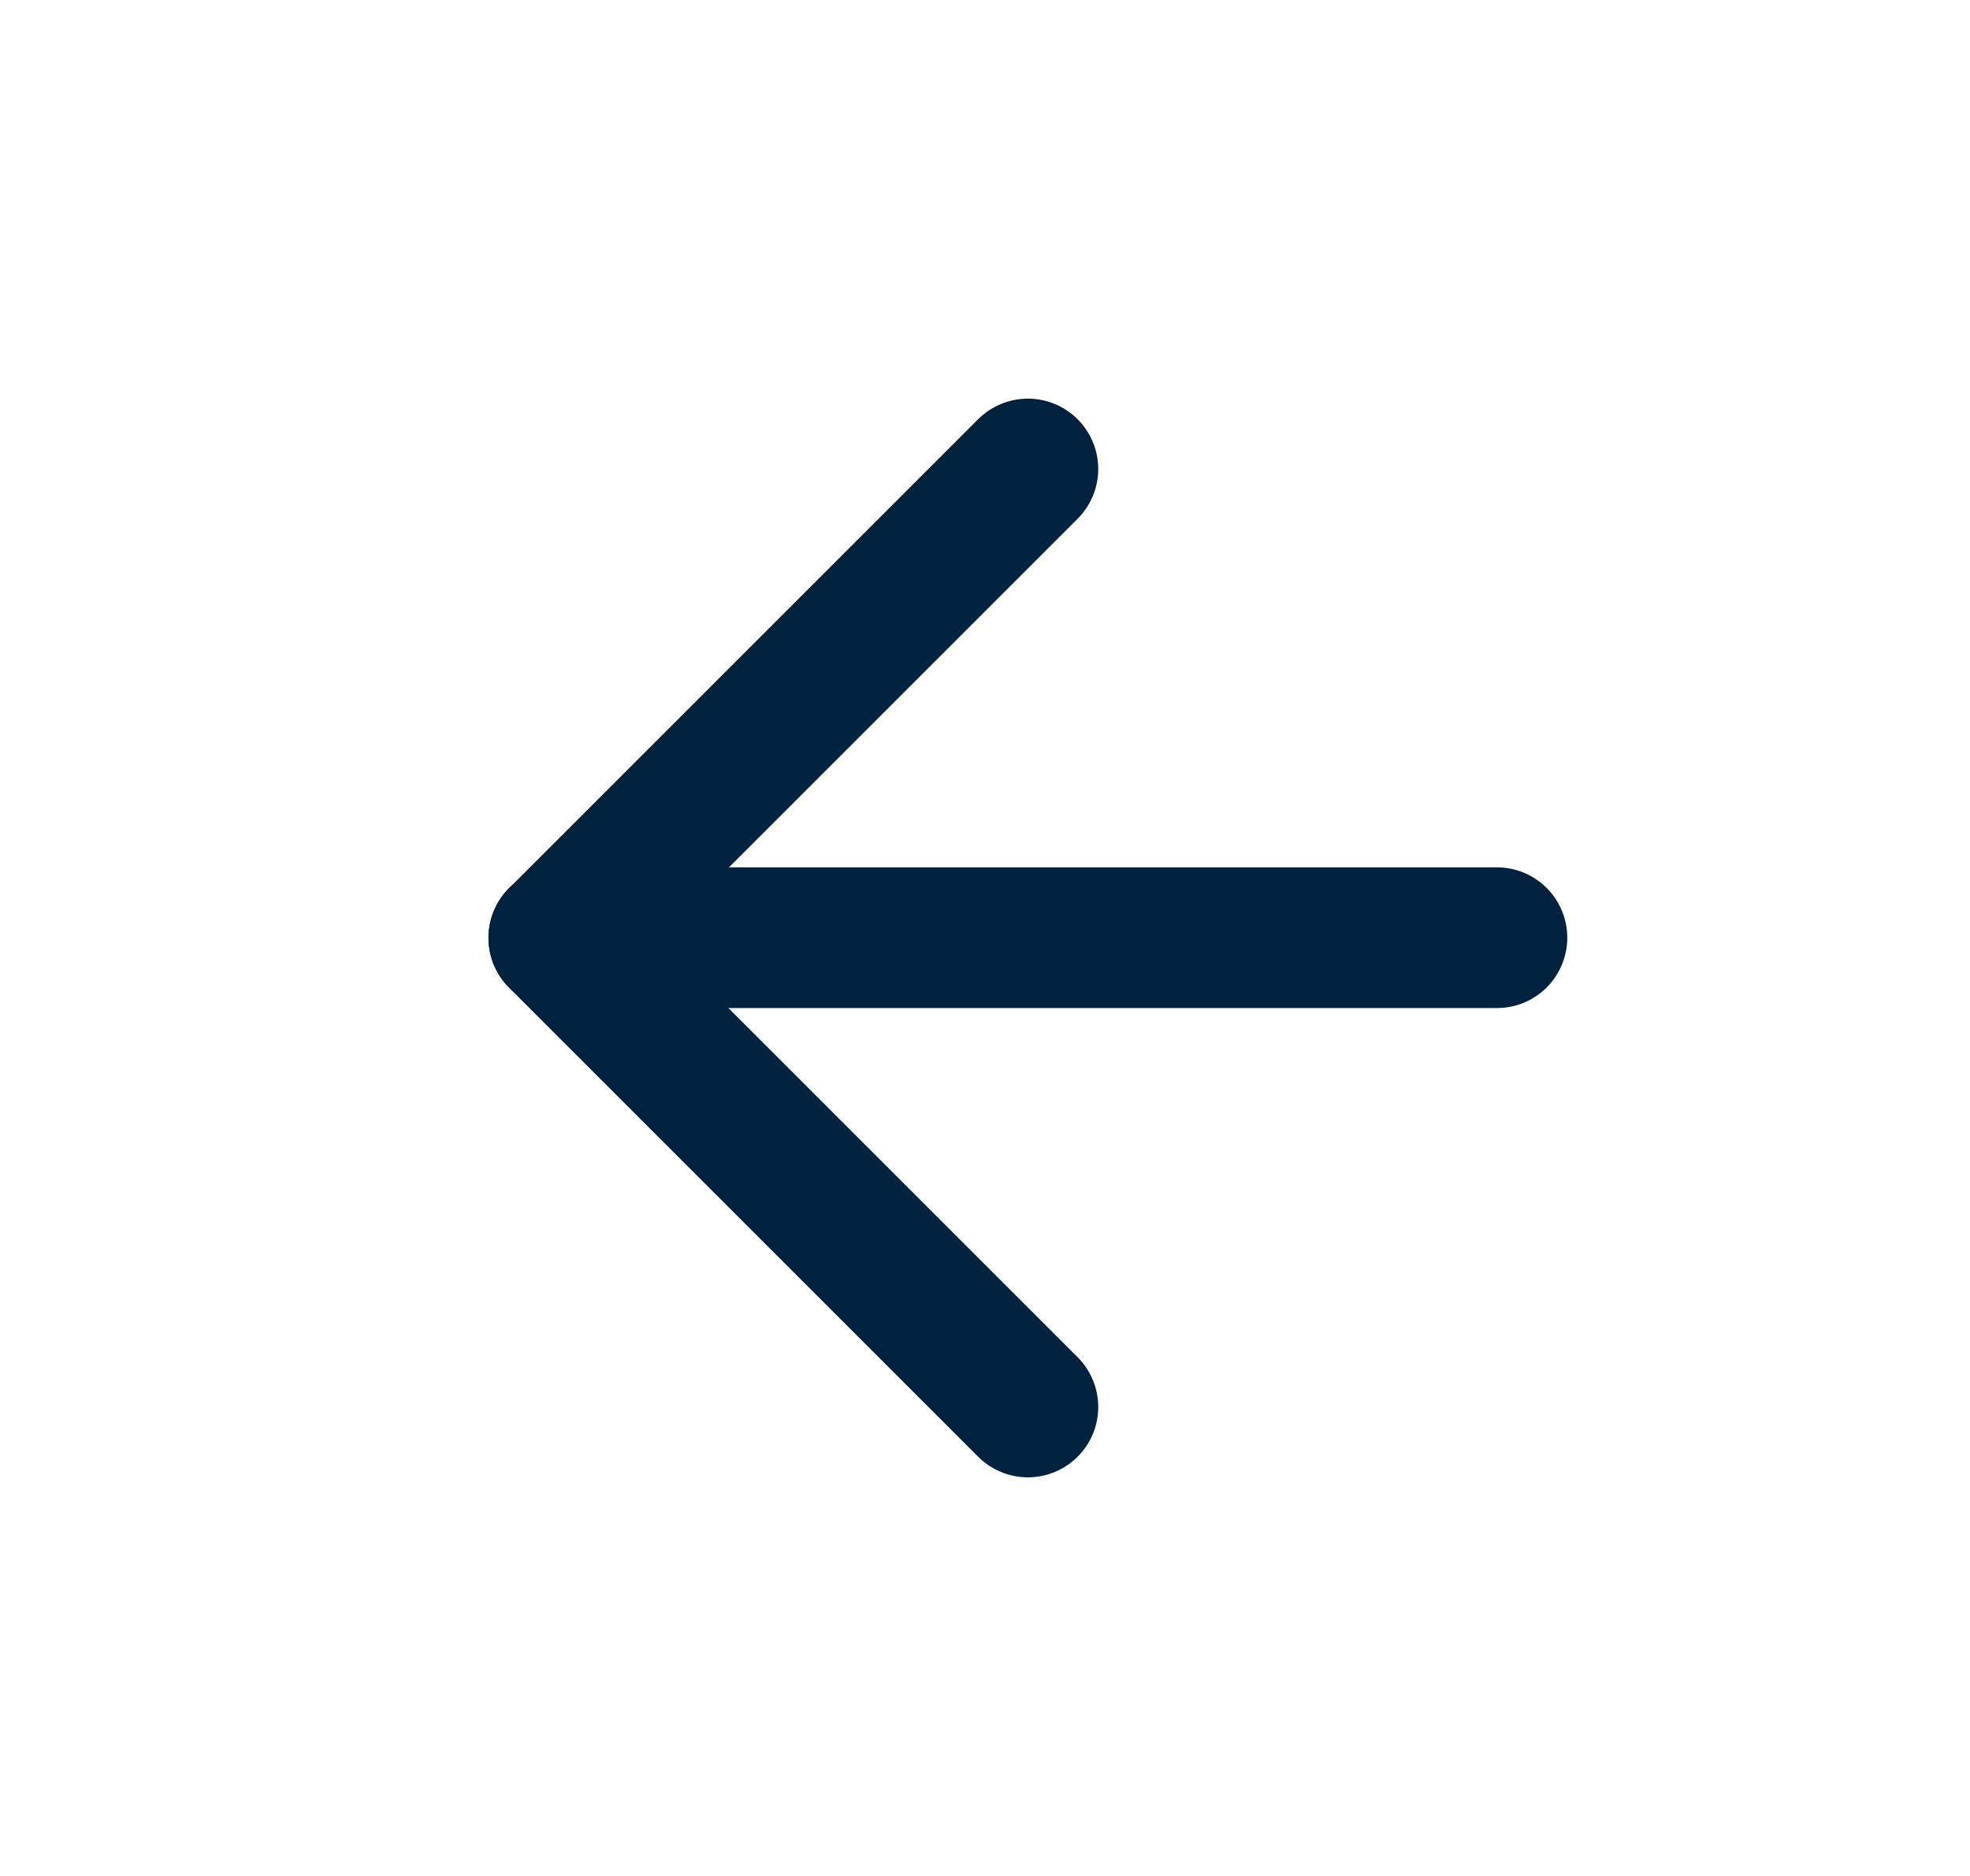 <?xml version="1.0" encoding="UTF-8"?> <svg xmlns="http://www.w3.org/2000/svg" width="21" height="20" viewBox="0 0 21 20" fill="none"><g clip-path="url(#clip0_3147_4048)"><path d="M5.957 9.997H15.957" stroke="#00223F" stroke-width="1.5" stroke-linecap="round" stroke-linejoin="round"></path><path d="M10.957 15L5.957 10L10.957 5" stroke="#00223F" stroke-width="1.5" stroke-linecap="round" stroke-linejoin="round"></path></g><defs><clipPath id="clip0_3147_4048"><rect width="20" height="20" fill="white" transform="translate(0.957)"></rect></clipPath></defs></svg> 